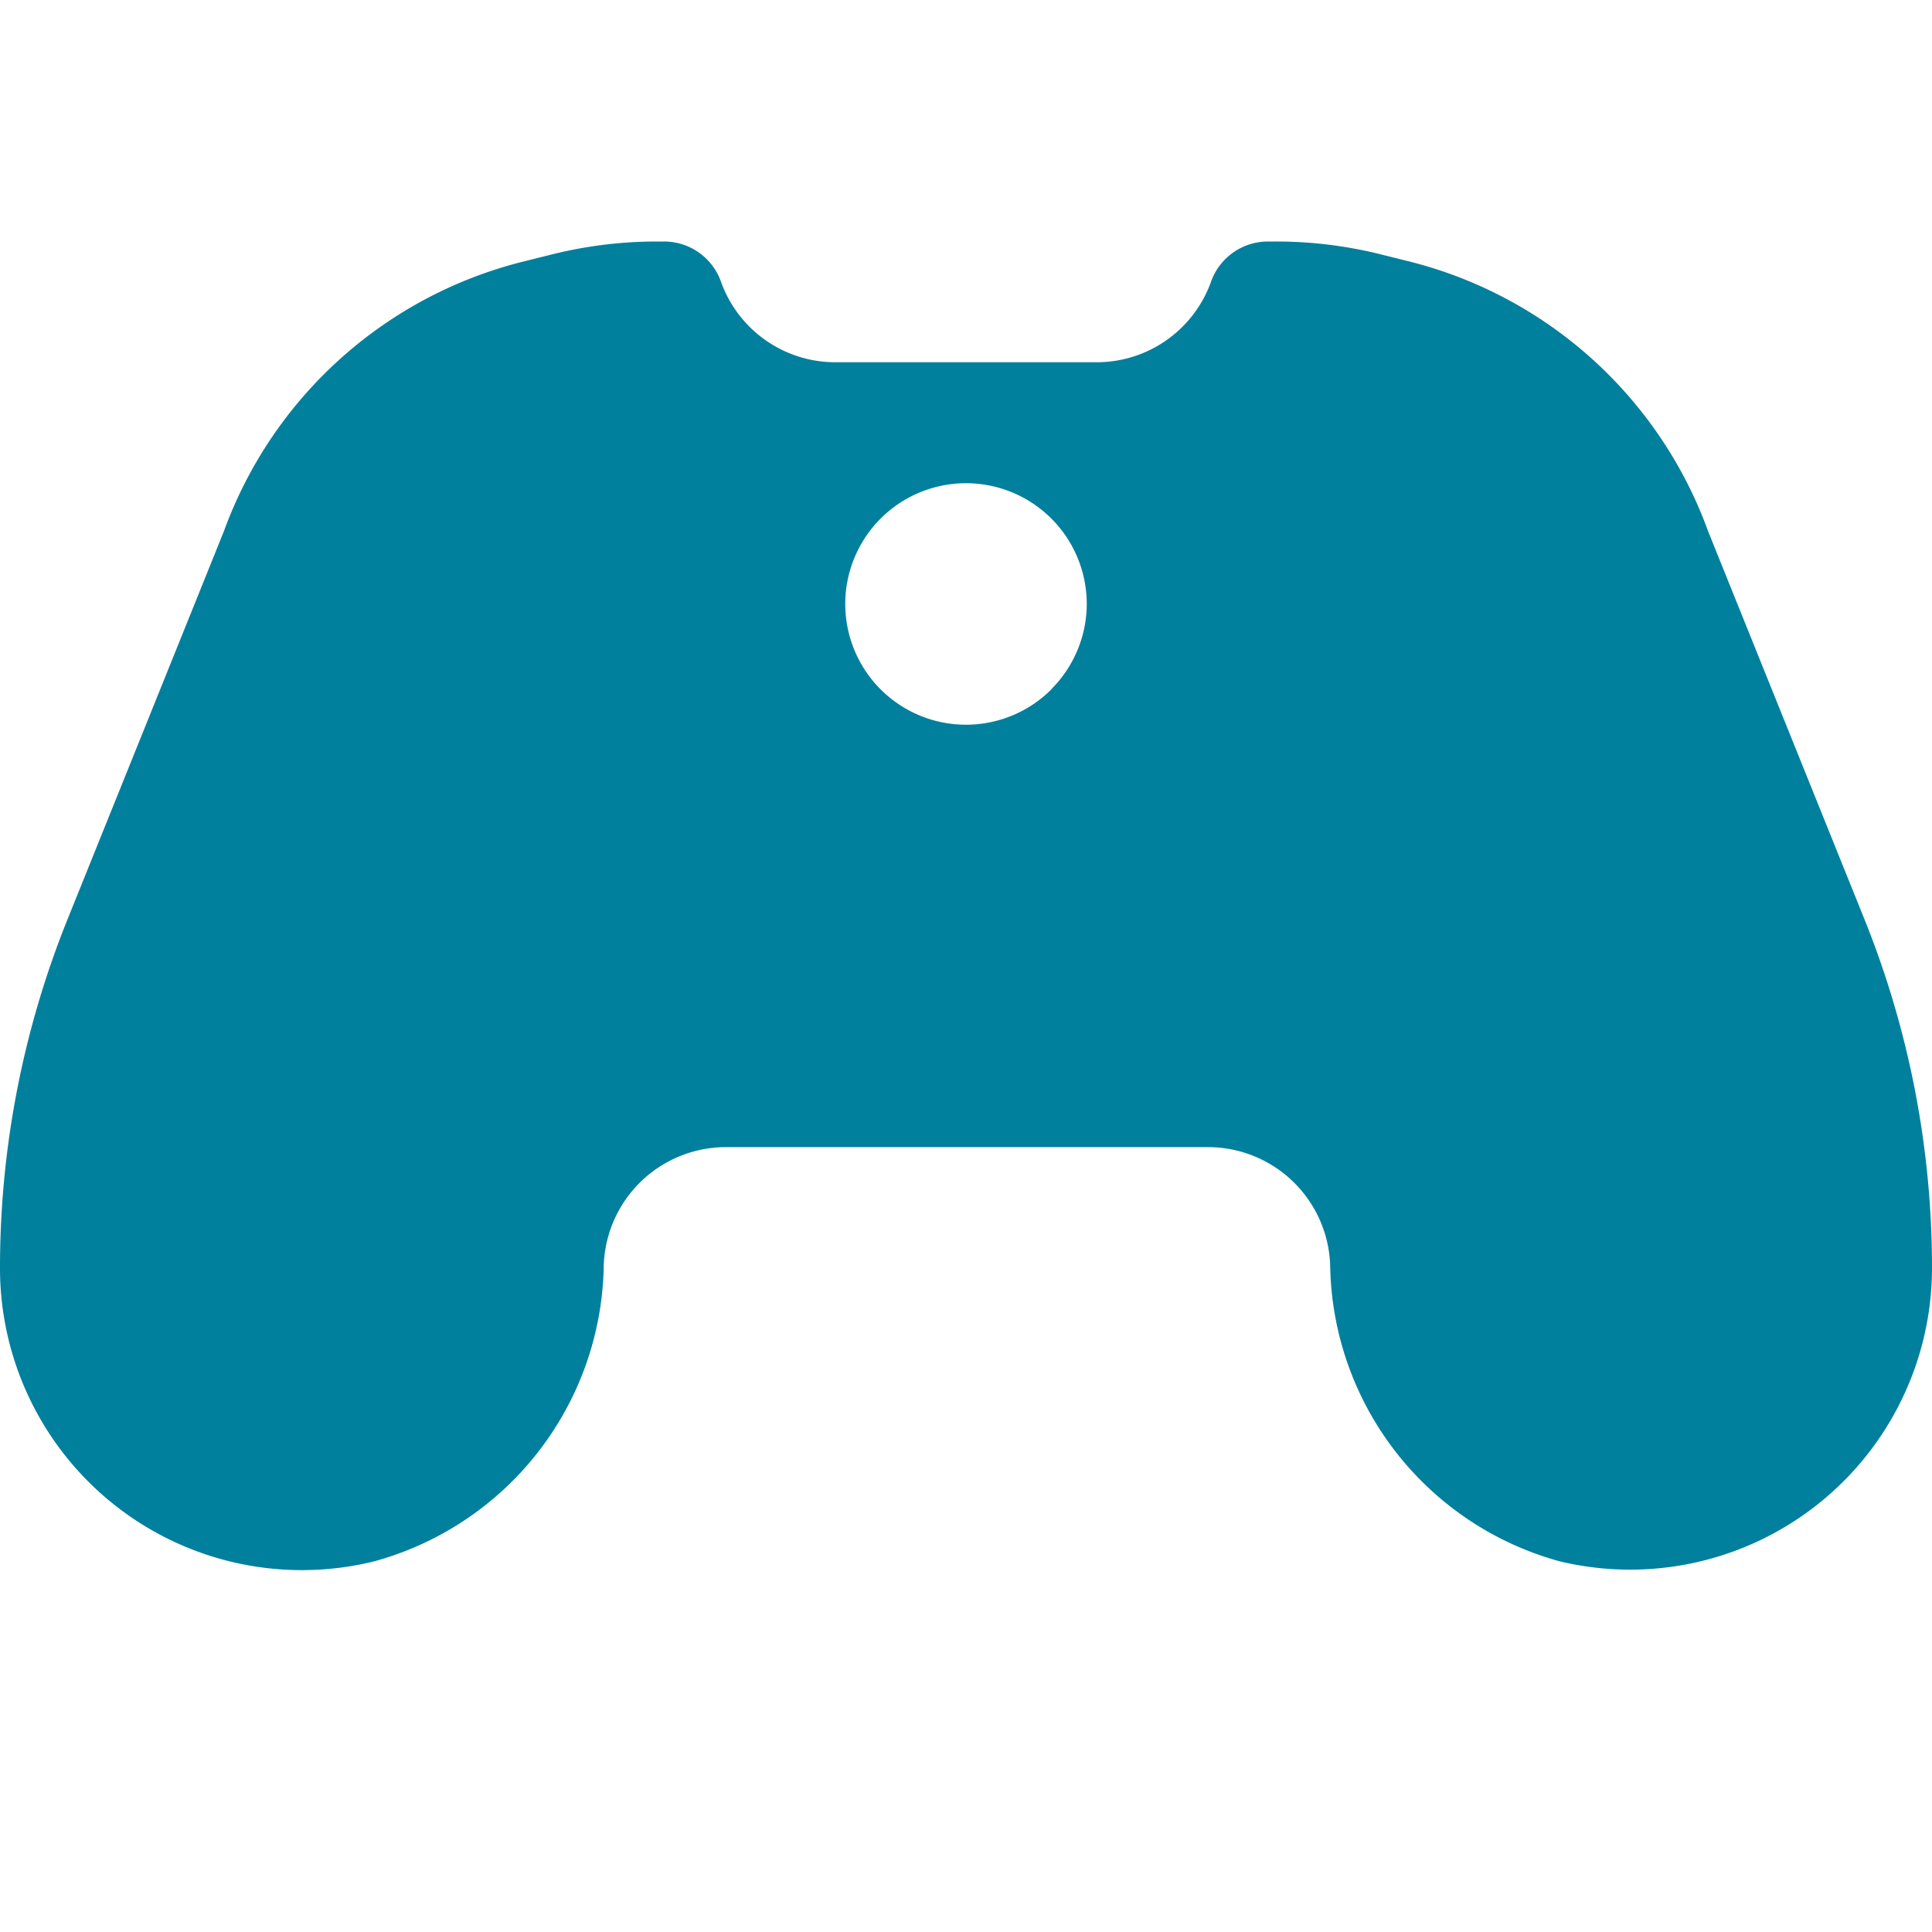 <svg xmlns="http://www.w3.org/2000/svg" viewBox="0 0 16 16"><title>VideoGameConsoles</title><path d="M0 0h16v16h-16z" fill="none"/><path fill="#00809D" d="M15.439 7.609l-1.293-3.209a3.554 3.554 0 0 0-2.48-2.236l-.241-.06a3.584 3.584 0 0 0-.863-.104h-.062a.5.5 0 0 0-.469.328 1.006 1.006 0 0 1-.94.672h-2.182a1.006 1.006 0 0 1-.94-.672.5.5 0 0 0-.469-.328h-.062a3.584 3.584 0 0 0-.863.106l-.241.06a3.554 3.554 0 0 0-2.48 2.234l-1.293 3.209a7.72 7.72 0 0 0-.561 2.891 2.5 2.5 0 0 0 3.1 2.43 2.582 2.582 0 0 0 1.9-2.45 1.013 1.013 0 0 1 1-.98h4.016a1.013 1.013 0 0 1 1 .98 2.582 2.582 0 0 0 1.9 2.45 2.5 2.5 0 0 0 3.084-2.43 7.72 7.72 0 0 0-.561-2.891zm-6.732-1.9a1 1 0 1 1 .293-.709 1 1 0 0 1-.293.707z" /></svg>